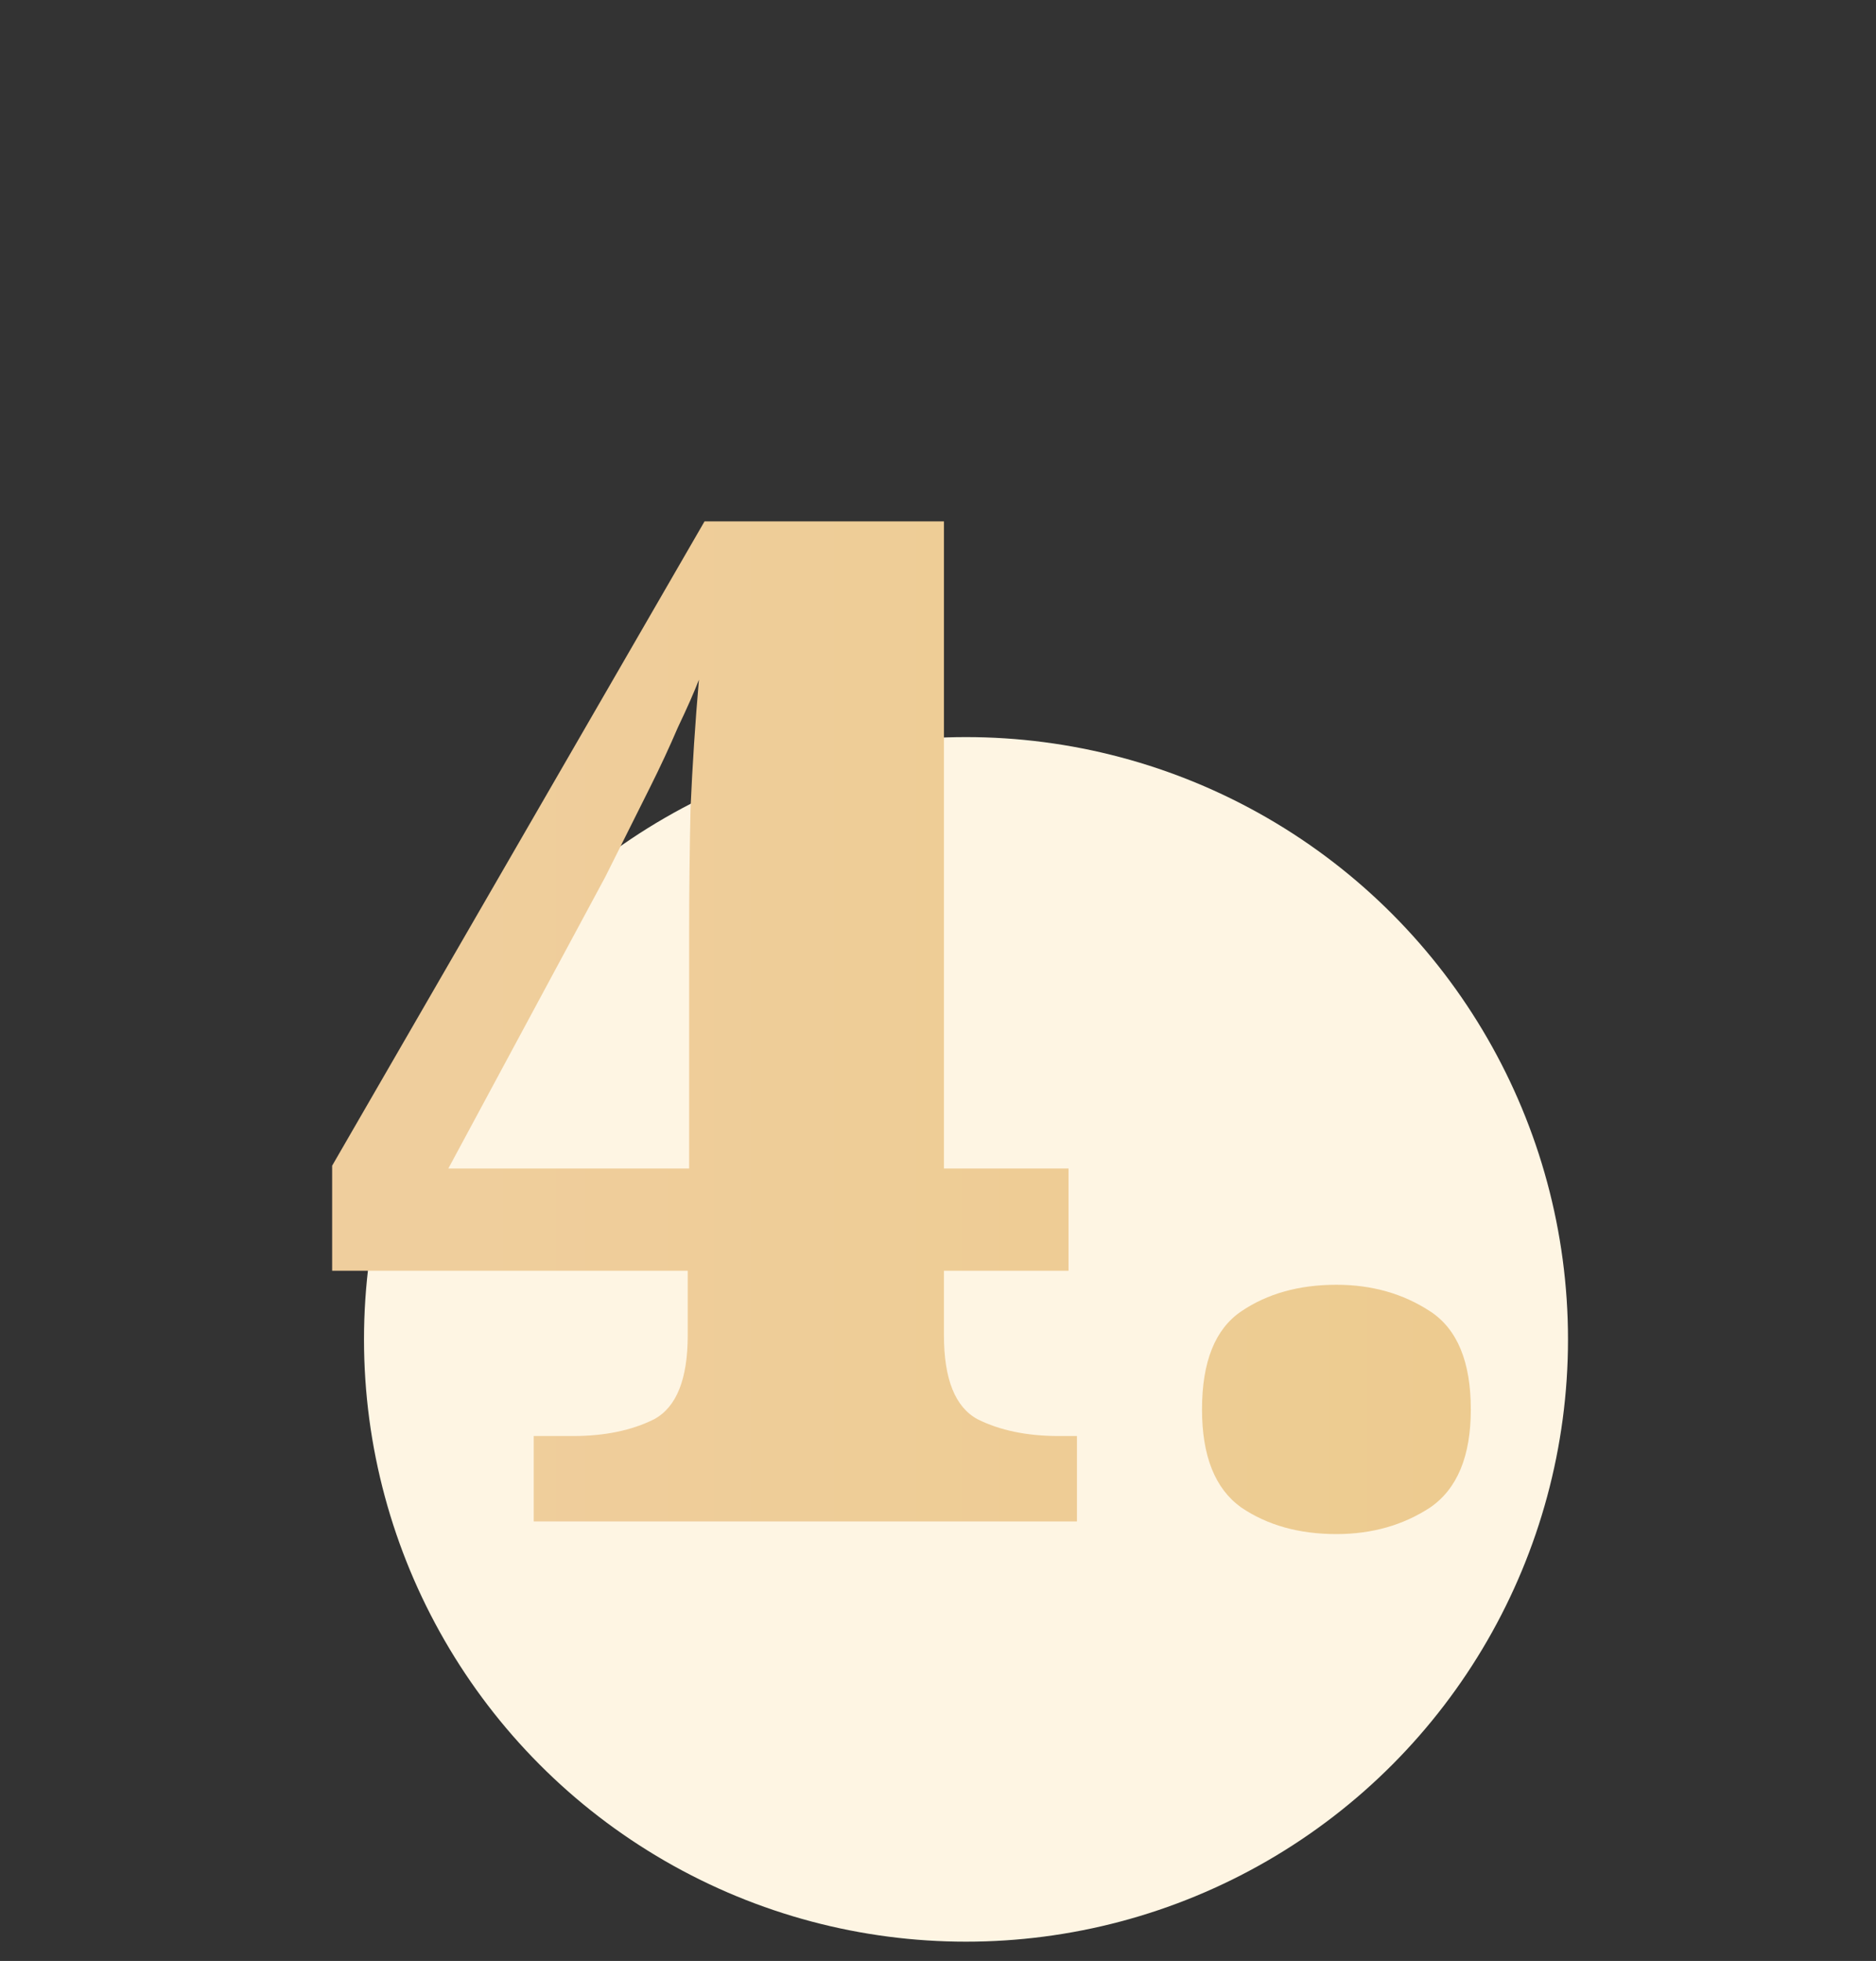<?xml version="1.0" encoding="UTF-8"?> <svg xmlns="http://www.w3.org/2000/svg" width="67" height="70" viewBox="0 0 67 70" fill="none"><rect x="0" y="0" width="67" height="70" fill="#333333" stroke="none"/> <circle cx="34.5" cy="47.812" r="21.5" fill="#FEF5E3"></circle> <path d="M19.062 54.312V51.262H20.462C21.596 51.262 22.562 51.062 23.362 50.662C24.162 50.229 24.562 49.229 24.562 47.662V45.362H11.862V41.612L25.162 18.612H33.712V41.712H38.162V45.362H33.712V47.662C33.712 49.229 34.112 50.229 34.912 50.662C35.712 51.062 36.679 51.262 37.812 51.262H38.462V54.312H19.062ZM16.012 41.712H24.612V33.312C24.612 31.845 24.629 30.362 24.662 28.862C24.729 27.329 24.829 25.795 24.962 24.262C24.796 24.695 24.546 25.262 24.212 25.962C23.912 26.662 23.579 27.379 23.212 28.112C22.846 28.845 22.512 29.512 22.212 30.112C21.912 30.712 21.712 31.112 21.612 31.312L16.012 41.712ZM47.729 54.762C46.396 54.762 45.262 54.445 44.329 53.812C43.396 53.145 42.929 51.979 42.929 50.312C42.929 48.612 43.396 47.445 44.329 46.812C45.262 46.179 46.396 45.862 47.729 45.862C48.996 45.862 50.112 46.179 51.079 46.812C52.046 47.445 52.529 48.612 52.529 50.312C52.529 51.979 52.046 53.145 51.079 53.812C50.112 54.445 48.996 54.762 47.729 54.762Z" fill="url(#paint0_linear)"></path> <defs> <linearGradient id="paint0_linear" x1="-30.805" y1="34.703" x2="113.977" y2="34.703" gradientUnits="userSpaceOnUse"> <stop stop-color="#F2D1AC"></stop> <stop offset="1" stop-color="#E9C77B"></stop> </linearGradient> </defs> </svg> 